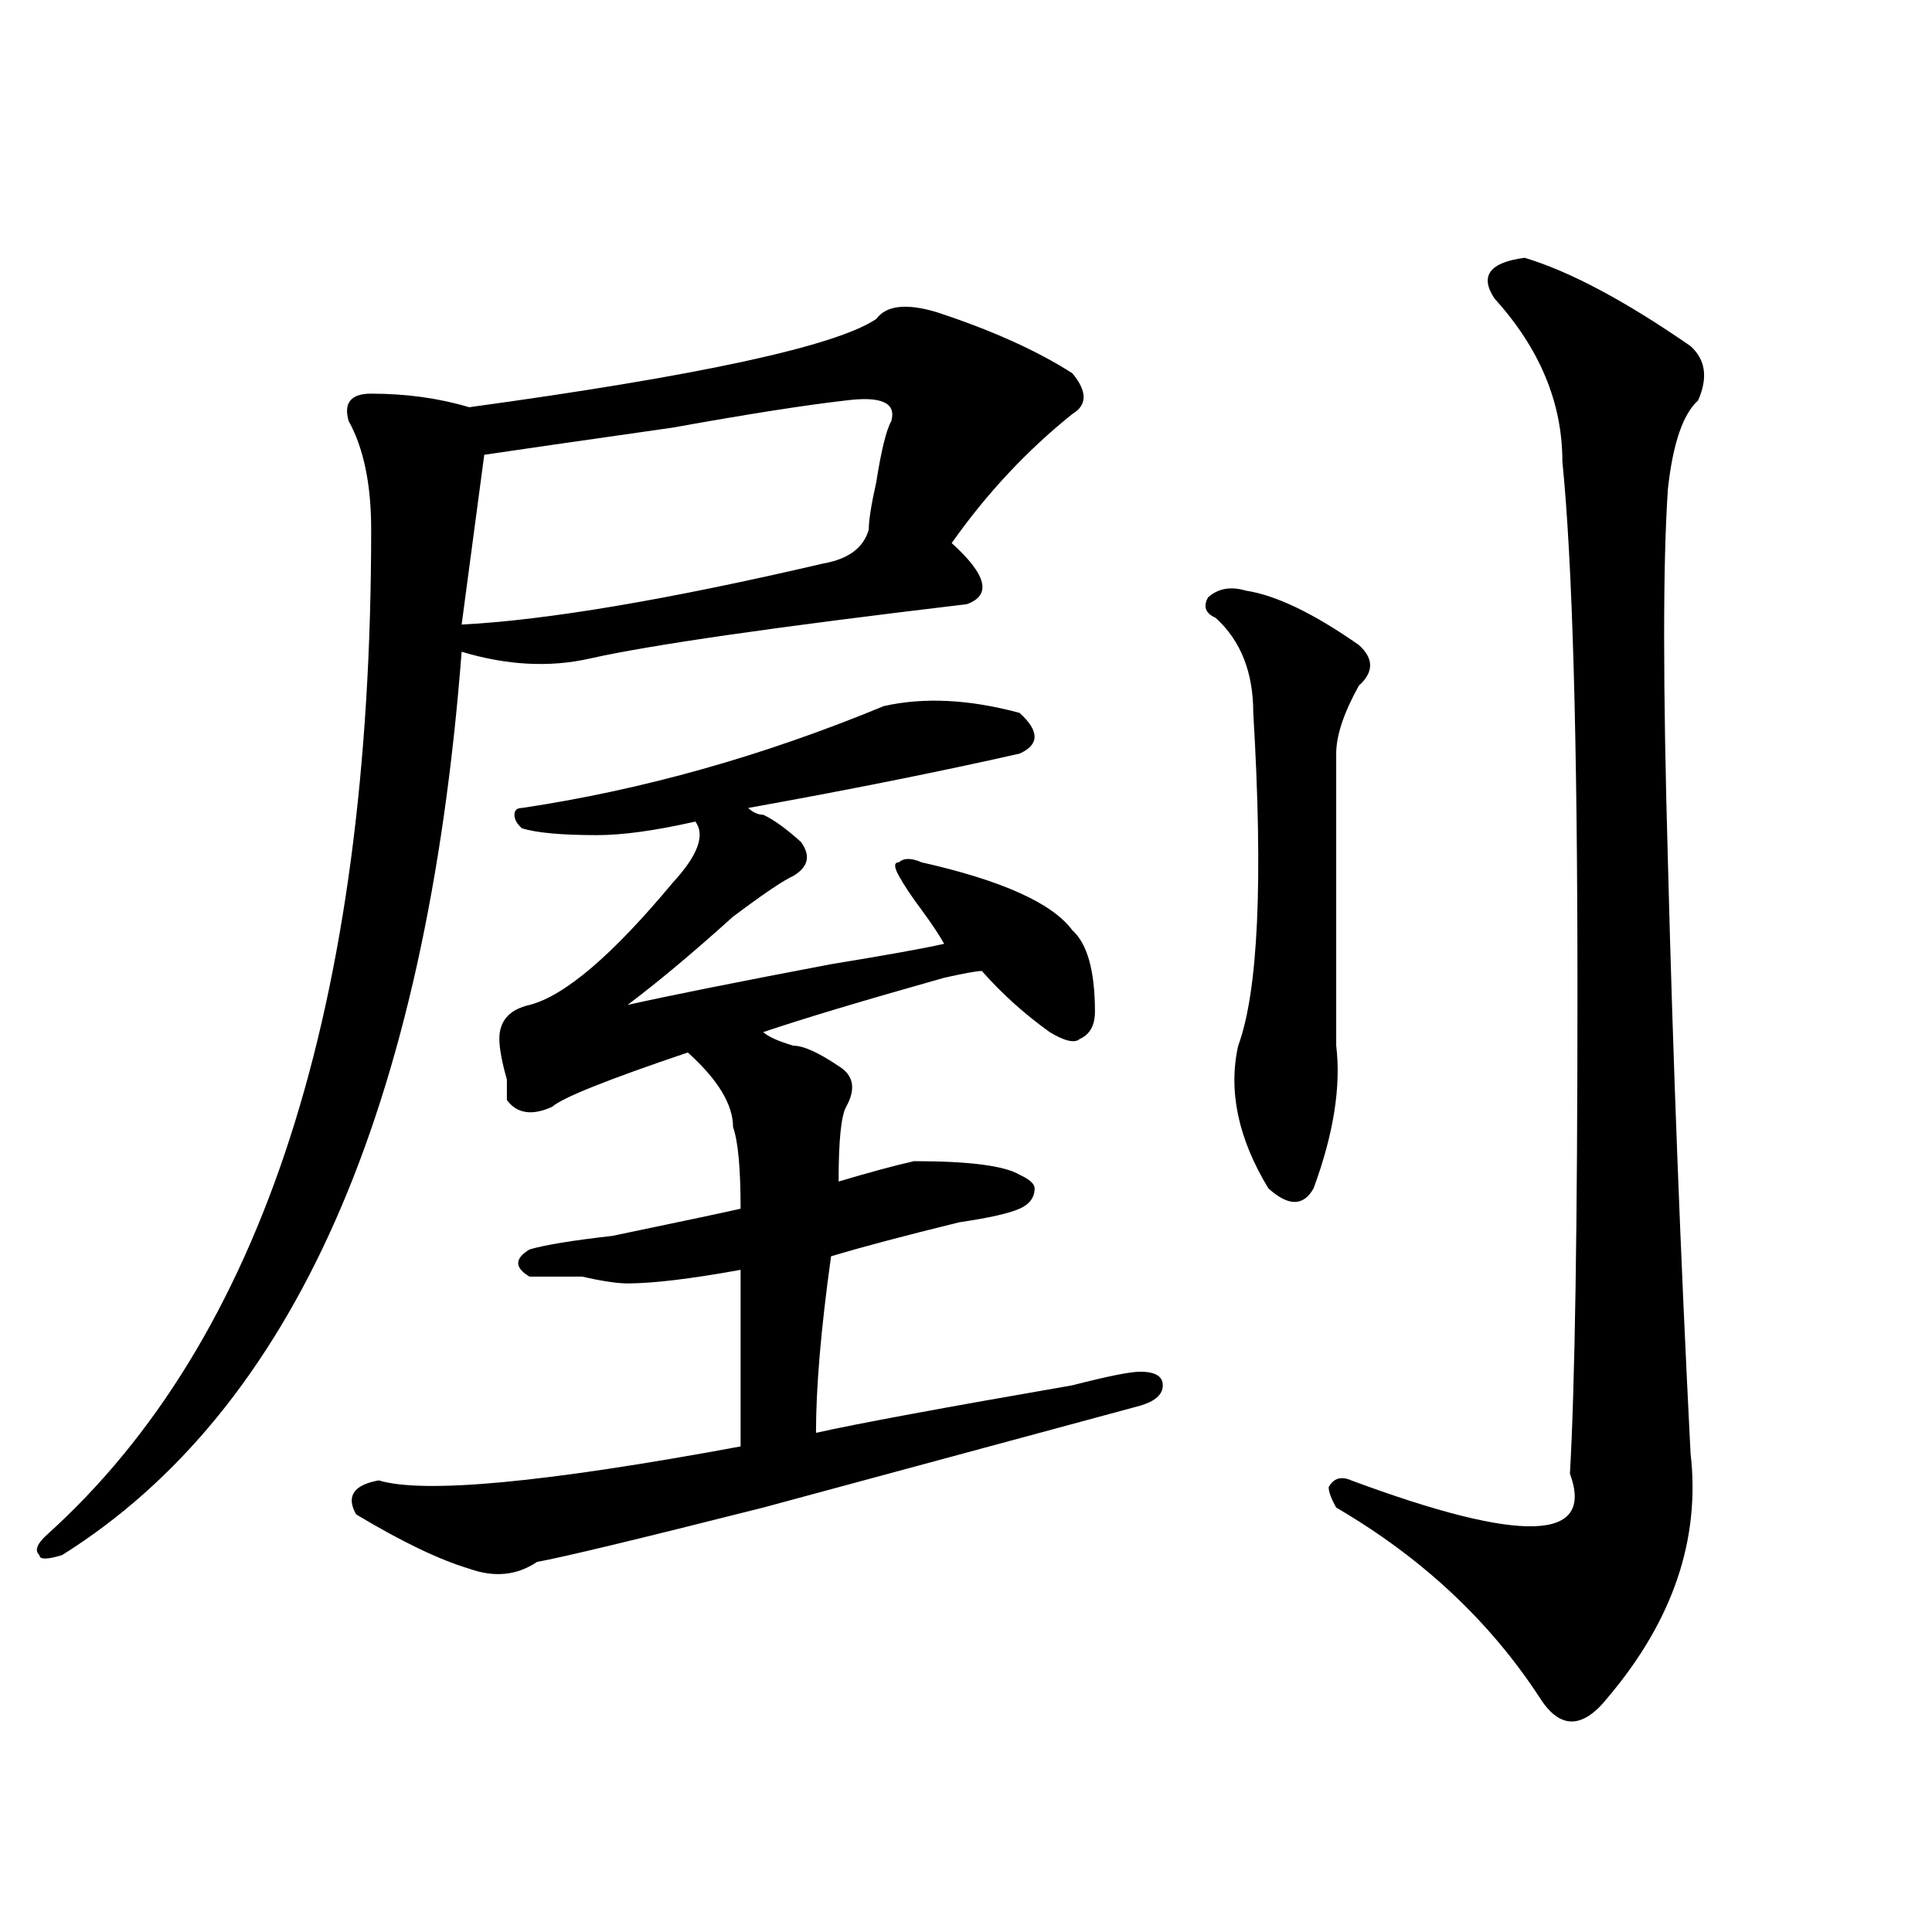 <?xml version="1.0" encoding="utf-8"?>
<!-- Generator: Adobe Illustrator 16.0.0, SVG Export Plug-In . SVG Version: 6.00 Build 0)  -->
<!DOCTYPE svg PUBLIC "-//W3C//DTD SVG 1.1//EN" "http://www.w3.org/Graphics/SVG/1.1/DTD/svg11.dtd">
<svg version="1.1" id="图层_1" xmlns="http://www.w3.org/2000/svg" xmlns:xlink="http://www.w3.org/1999/xlink" x="0px" y="0px"
	 width="1000px" height="1000px" viewBox="0 0 1000 1000" enable-background="new 0 0 1000 1000" xml:space="preserve">
<path d="M453.574,165.078c5.183-7.031,15.609-8.185,31.219-3.516c28.597,9.394,52.011,19.94,70.242,31.641
	c7.805,9.394,7.805,16.425,0,21.094c-23.414,18.786-44.267,41.034-62.438,66.797c18.171,16.425,20.792,26.972,7.805,31.641
	c-98.899,11.755-163.898,21.094-195.117,28.125c-20.853,4.724-42.926,3.516-66.34-3.516
	C220.714,574.099,151.753,729.94,32.121,804.922c-7.805,2.362-11.707,2.362-11.707,0c-2.622-2.308-1.341-5.823,3.902-10.547
	C136.144,693.63,192.117,520.156,192.117,274.063c0-23.401-3.902-42.188-11.707-56.25c-2.622-9.339,1.28-14.063,11.707-14.063
	c18.171,0,35.121,2.362,50.73,7.031C362.479,194.411,432.722,179.141,453.574,165.078z M457.477,365.469
	c20.792-4.669,44.206-3.516,70.242,3.516c10.366,9.394,10.366,16.425,0,21.094c-41.646,9.394-88.474,18.786-140.484,28.125
	c2.562,2.362,5.183,3.516,7.805,3.516c5.183,2.362,11.707,7.031,19.512,14.063c5.183,7.031,3.902,12.909-3.902,17.578
	c-5.243,2.362-15.609,9.394-31.219,21.094c-20.853,18.786-39.023,34.003-54.633,45.703c20.792-4.669,55.913-11.7,105.363-21.094
	c28.597-4.669,48.108-8.185,58.535-10.547c-2.622-4.669-6.524-10.547-11.707-17.578c-5.243-7.031-9.146-12.854-11.707-17.578
	c-2.622-4.669-2.622-7.031,0-7.031c2.562-2.308,6.464-2.308,11.707,0c41.585,9.394,67.62,21.094,78.047,35.156
	c7.805,7.031,11.707,21.094,11.707,42.188c0,7.031-2.622,11.755-7.805,14.063c-2.622,2.362-7.805,1.208-15.609-3.516
	c-13.048-9.339-24.755-19.886-35.121-31.641c-2.622,0-9.146,1.208-19.512,3.516c-41.646,11.755-72.864,21.094-93.656,28.125
	c2.562,2.362,7.805,4.724,15.609,7.031c5.183,0,12.987,3.516,23.414,10.547c7.805,4.724,9.085,11.755,3.902,21.094
	c-2.622,4.724-3.902,17.578-3.902,38.672c15.609-4.669,28.597-8.185,39.023-10.547c28.597,0,46.828,2.362,54.633,7.031
	c5.183,2.362,7.805,4.724,7.805,7.031c0,4.724-2.622,8.239-7.805,10.547c-5.243,2.362-15.609,4.724-31.219,7.031
	c-28.657,7.031-50.73,12.909-66.34,17.578c-5.243,37.519-7.805,68.005-7.805,91.406c20.792-4.669,64.999-12.854,132.68-24.609
	c18.171-4.669,29.878-7.031,35.121-7.031c7.805,0,11.707,2.362,11.707,7.031c0,4.724-3.902,8.239-11.707,10.547
	c-52.071,14.063-117.07,31.641-195.117,52.734c-65.06,16.425-104.083,25.817-117.07,28.125c-10.427,7.031-22.134,8.185-35.121,3.516
	c-15.609-4.669-35.121-14.063-58.535-28.125c-5.243-9.339-1.341-15.216,11.707-17.578c23.414,7.031,85.852,1.208,187.313-17.578
	c0-30.433,0-60.919,0-91.406c-26.036,4.724-45.548,7.031-58.535,7.031c-5.243,0-13.048-1.153-23.414-3.516
	c-13.048,0-22.134,0-27.316,0c-7.805-4.669-7.805-9.339,0-14.063c7.805-2.308,22.073-4.669,42.926-7.031
	c33.78-7.031,55.913-11.7,66.34-14.063c0-21.094-1.341-35.156-3.902-42.188c0-11.7-7.805-24.609-23.414-38.672
	c-41.646,14.063-65.06,23.456-70.242,28.125c-10.427,4.724-18.231,3.516-23.414-3.516c0-2.308,0-5.823,0-10.547
	c-2.622-9.339-3.902-16.37-3.902-21.094c0-9.339,5.183-15.216,15.609-17.578c18.171-4.669,42.926-25.763,74.145-63.281
	c12.987-14.063,16.89-24.609,11.707-31.641c-20.853,4.724-37.743,7.031-50.73,7.031c-18.231,0-31.219-1.153-39.023-3.516
	c-2.622-2.308-3.902-4.669-3.902-7.031c0-2.308,1.28-3.516,3.902-3.516C332.602,408.864,395.039,391.286,457.477,365.469z
	 M437.965,207.266c-20.853,2.362-50.73,7.031-89.754,14.063c-49.45,7.031-81.949,11.755-97.559,14.063l-11.707,87.891
	c44.206-2.308,106.644-12.854,187.313-31.641c12.987-2.308,20.792-8.185,23.414-17.578c0-4.669,1.28-12.854,3.902-24.609
	c2.562-16.37,5.183-26.917,7.805-31.641C463.94,208.474,456.136,204.958,437.965,207.266z M644.789,305.703
	c15.609,2.362,35.121,11.755,58.535,28.125c7.805,7.031,7.805,14.063,0,21.094c-7.805,14.063-11.707,25.817-11.707,35.156
	c0,51.581,0,101.953,0,151.172c2.562,21.094-1.341,45.703-11.707,73.828c-5.243,9.394-13.048,9.394-23.414,0
	c-15.609-25.763-20.853-50.372-15.609-73.828c10.366-28.125,12.987-85.528,7.805-172.266c0-21.094-6.524-37.464-19.512-49.219
	c-5.243-2.308-6.524-5.823-3.902-10.547C630.46,304.55,636.984,303.396,644.789,305.703z M789.176,133.438
	c23.414,7.031,52.011,22.302,85.852,45.703c7.805,7.031,9.085,16.425,3.902,28.125c-7.805,7.031-13.048,22.302-15.609,45.703
	c-2.622,37.519-2.622,101.953,0,193.359c2.562,100.8,6.464,202.753,11.707,305.859c5.183,44.55-9.146,86.682-42.926,126.563
	c-13.048,16.369-24.755,16.369-35.121,0c-26.036-39.881-61.157-72.62-105.363-98.438c-2.622-4.669-3.902-8.185-3.902-10.547
	c2.562-4.669,6.464-5.823,11.707-3.516c88.413,32.849,126.155,31.641,113.168-3.516c2.562-44.495,3.902-127.716,3.902-249.609
	c0-131.231-2.622-222.638-7.805-274.219c0-30.433-11.707-58.558-35.121-84.375C765.762,142.831,770.944,135.8,789.176,133.438z"/>
</svg>
